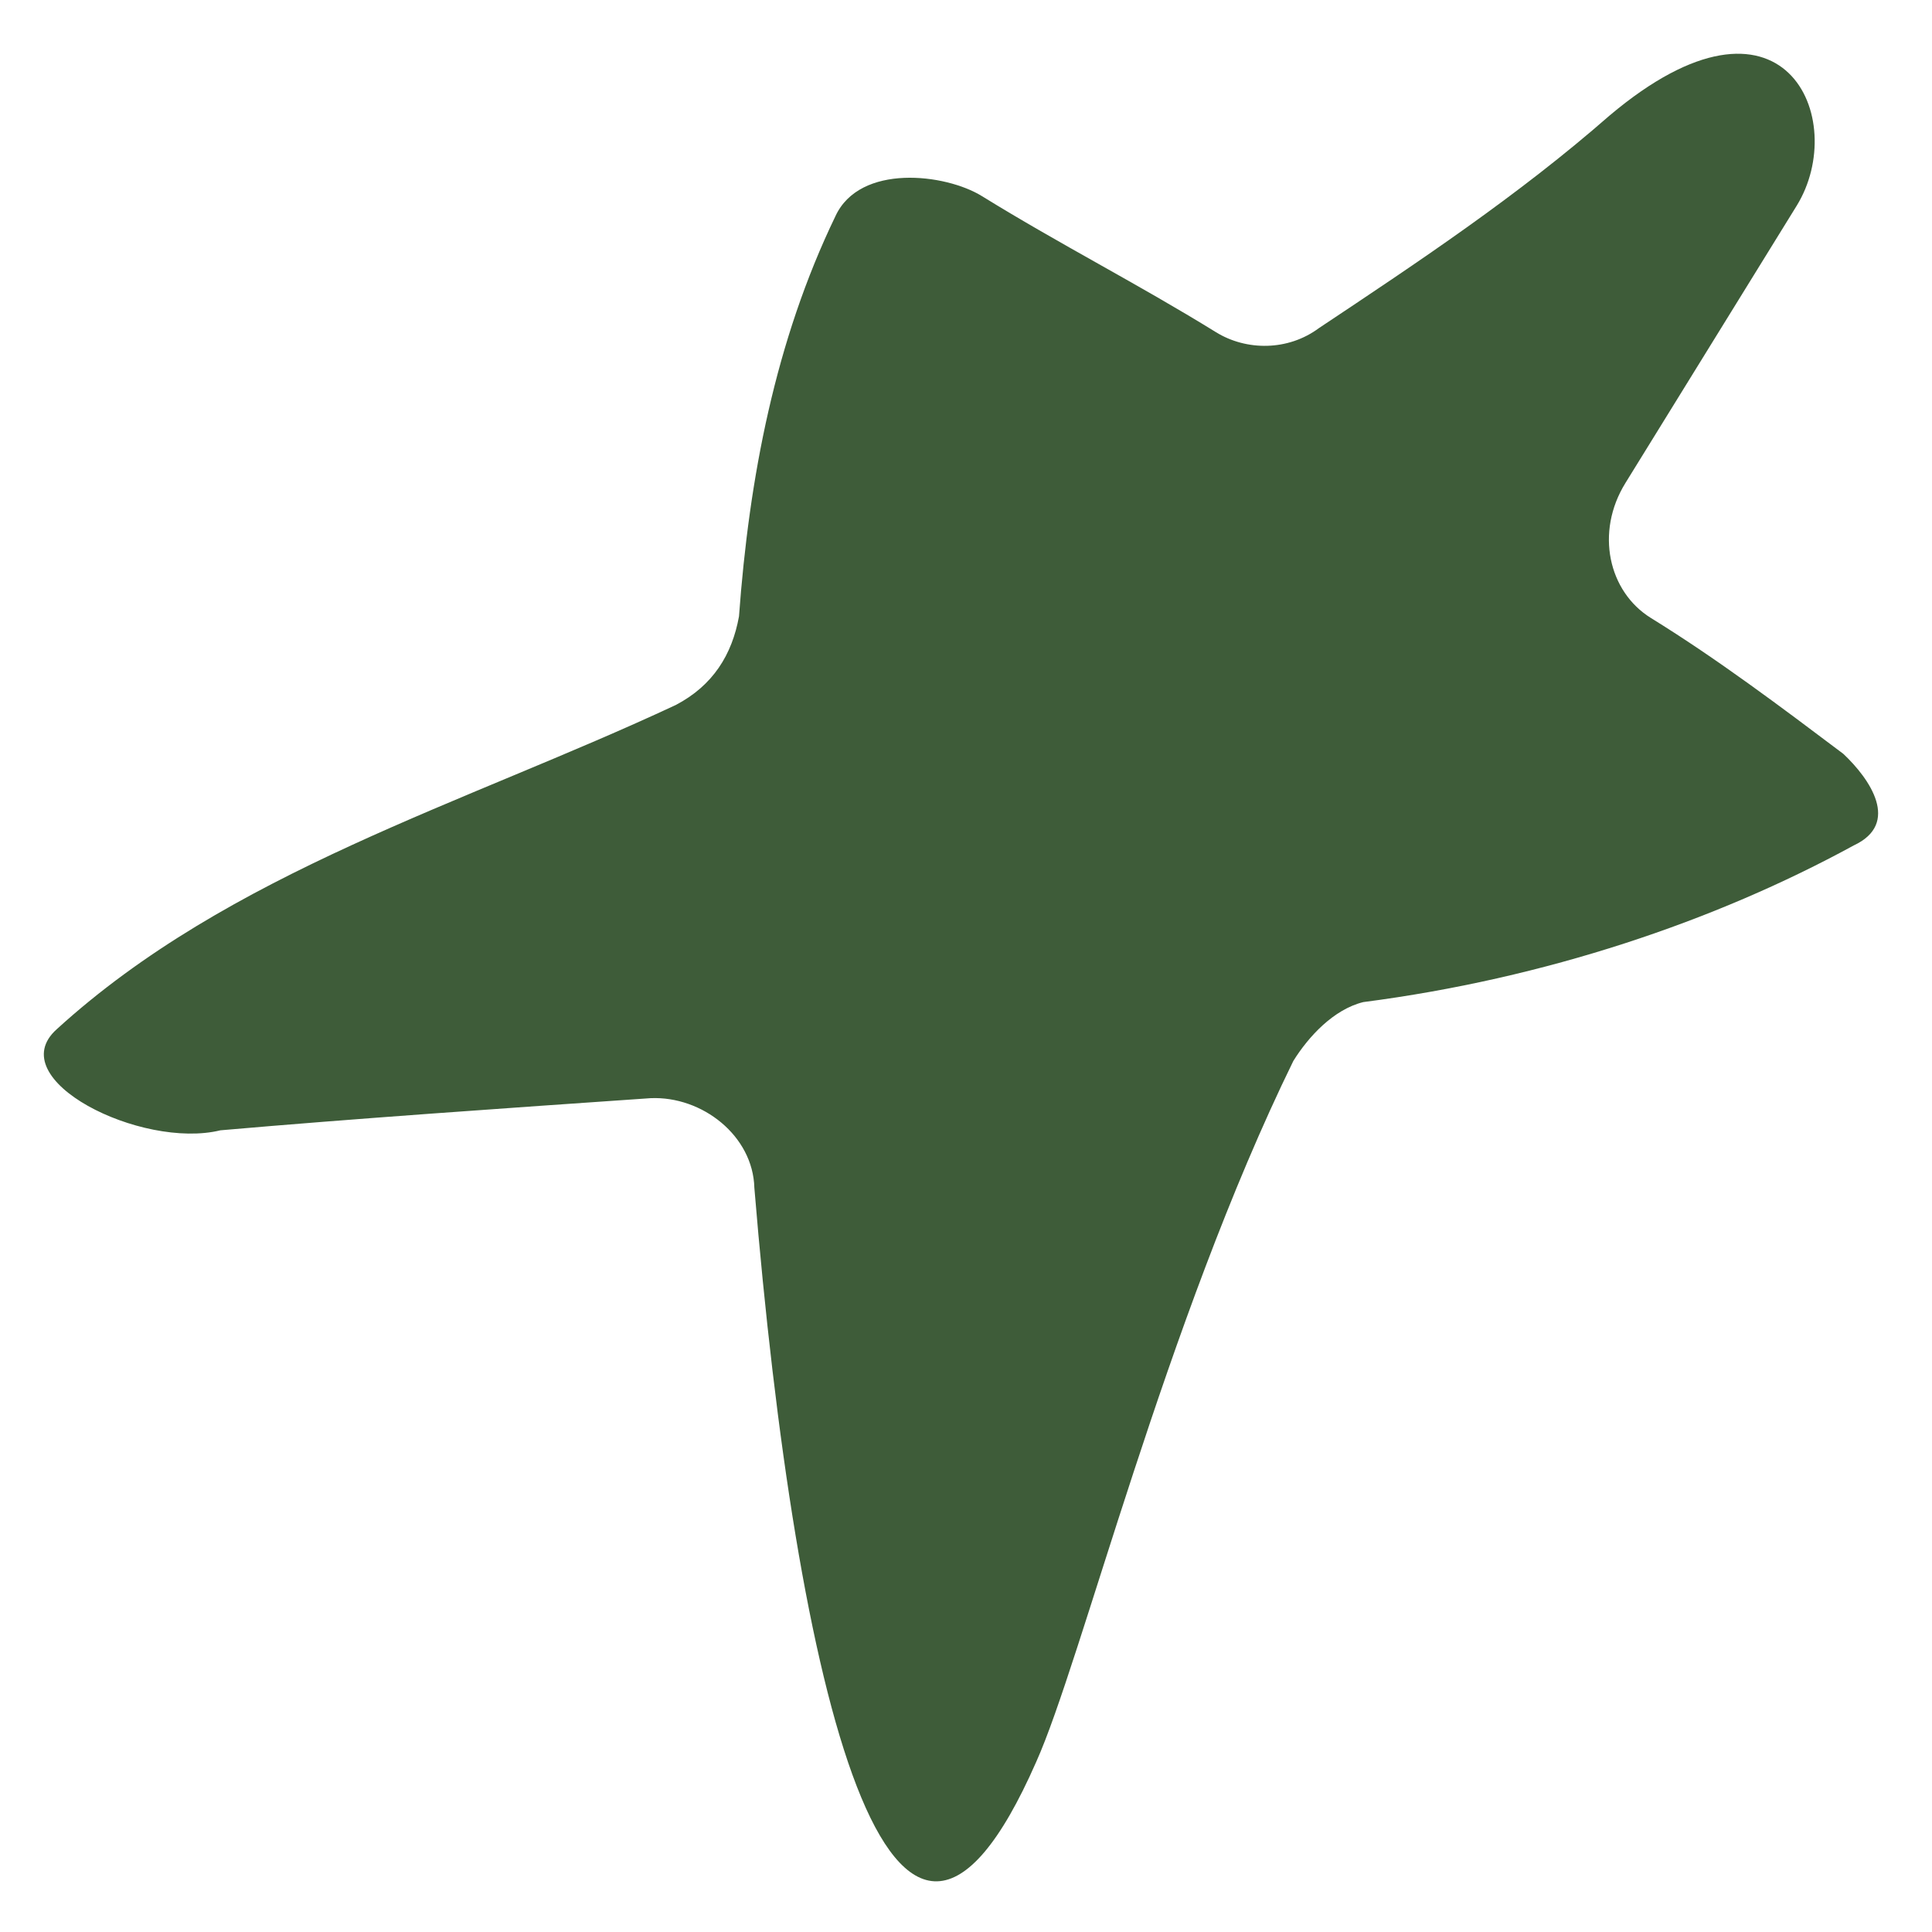 <svg width="22" height="22" viewBox="0 0 22 22" fill="none" xmlns="http://www.w3.org/2000/svg">
<path d="M21.109 9.627C21.645 9.377 21.292 8.868 20.99 8.584C20.274 8.045 19.558 7.506 18.799 7.037C18.316 6.738 18.162 6.061 18.509 5.5C19.159 4.447 19.809 3.395 20.459 2.343C21.066 1.36 20.318 -0.362 18.328 1.316C17.289 2.226 16.155 2.98 15.022 3.734C14.667 3.999 14.192 3.996 13.847 3.783C12.95 3.229 12.078 2.787 11.181 2.233C10.767 1.977 9.791 1.859 9.513 2.462C8.828 3.881 8.53 5.442 8.415 7.019C8.336 7.455 8.119 7.806 7.695 8.028C5.283 9.155 2.611 9.928 0.646 11.72C0.006 12.293 1.611 13.091 2.51 12.871C4.022 12.739 5.716 12.622 7.409 12.505C7.997 12.48 8.575 12.934 8.59 13.526C9.062 19.246 10.158 23.8 11.799 20.064C12.311 18.927 13.27 15.059 14.727 12.082C14.901 11.802 15.187 11.494 15.524 11.411C17.598 11.142 19.526 10.491 21.109 9.627Z" fill="#3E5C39"/>
</svg>
